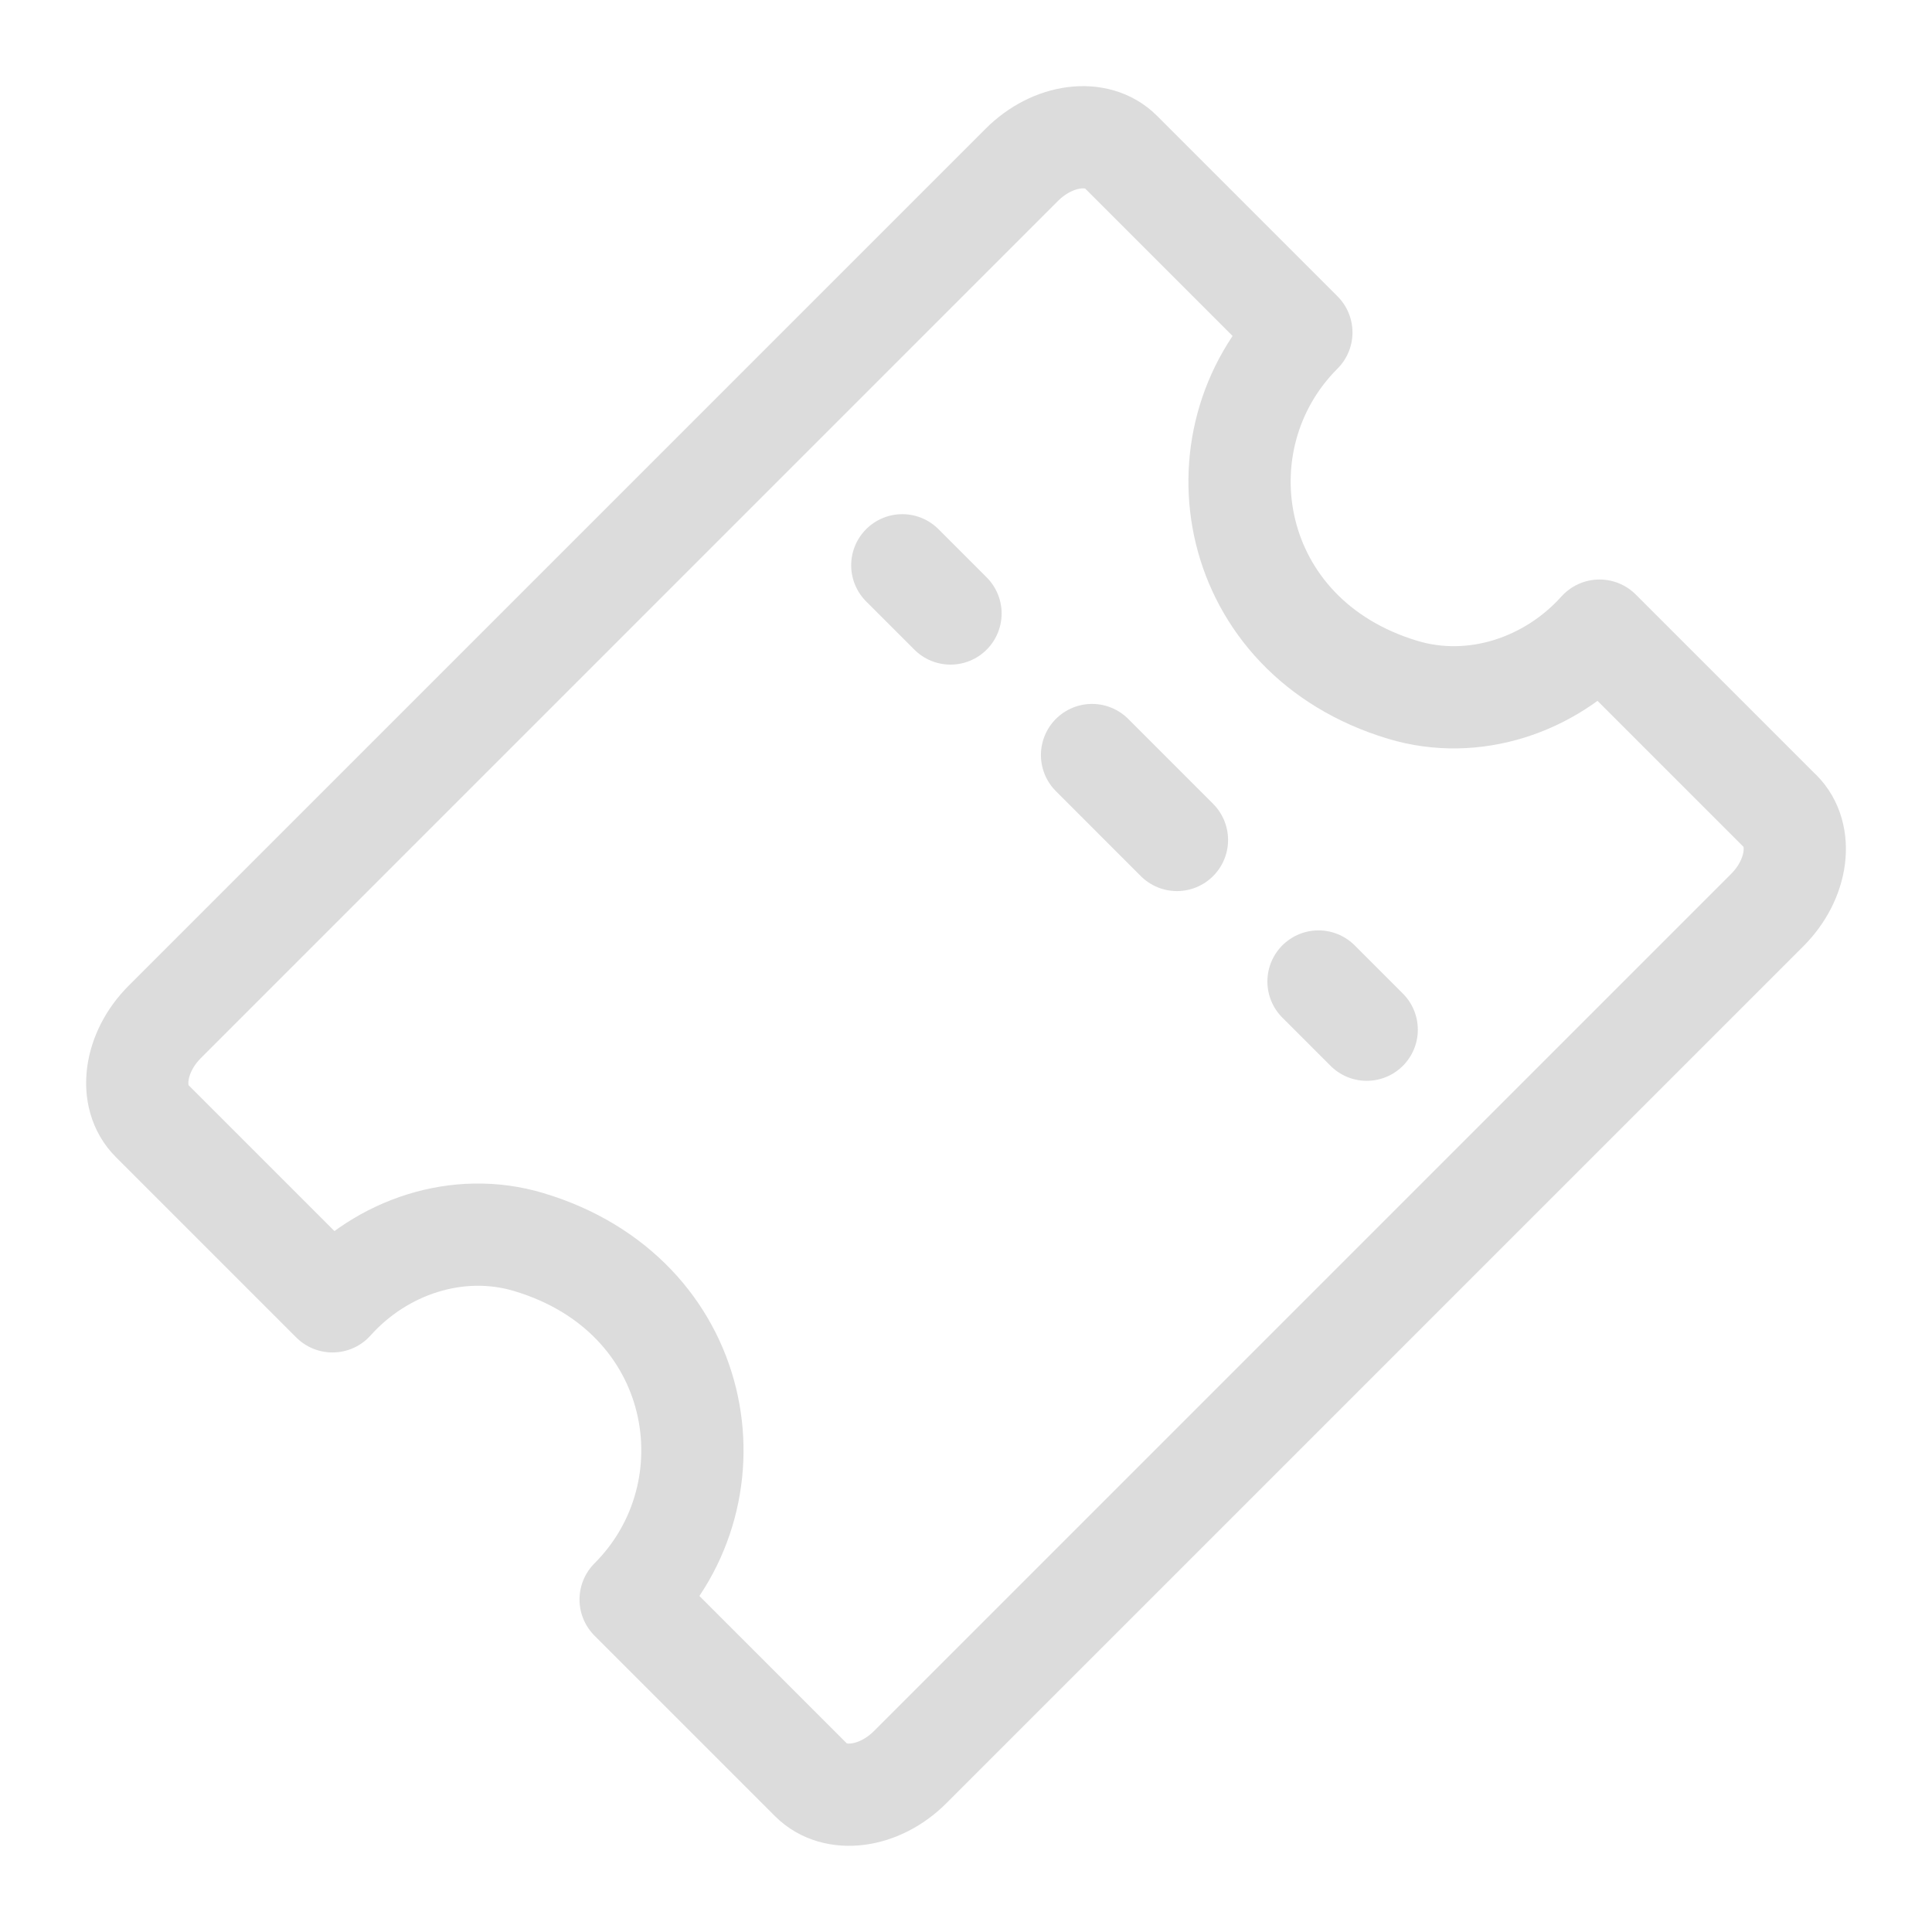 <?xml version="1.0" encoding="UTF-8"?>
<svg id="Vrstva_1" xmlns="http://www.w3.org/2000/svg" viewBox="0 0 42.52 42.52"><defs><style>.cls-1,.cls-2{fill:none;stroke:#dcdcdc;stroke-linecap:round;stroke-linejoin:round;stroke-width:2.25px;}.cls-2{stroke-dasharray:2.643 4.405;}</style></defs><path class="cls-1" d="M39.177,17.852l-3.973-3.973c-0-0-.001-0-.002 0l-.001.001c-1.086,1.209-2.772,1.77-4.328,1.302-3.868-1.164-4.613-5.484-2.234-7.863.001-.001.001-.001.002-.002l-3.974-3.974c-.523-.523-1.498-.396-2.178.284L3.627,22.489c-.68.68-.807,1.655-.284,2.178l3.973,3.973c0.0 0.0.001 0.0.002-0h0c1.081-1.208,2.764-1.77,4.317-1.305,3.878,1.159,4.626,5.485,2.245,7.866-0.0 0-.001.001-.001.001l3.974,3.974c.523.523,1.498.396,2.178-.284l18.863-18.863c.68-.68.807-1.655.284-2.178Z"/><line class="cls-1" x1="19.858" y1="12.441" x2="20.919" y2="13.502"/><line class="cls-2" x1="24.034" y1="16.617" x2="27.46" y2="20.044"/><line class="cls-1" x1="29.018" y1="21.601" x2="30.079" y2="22.662"/></svg>